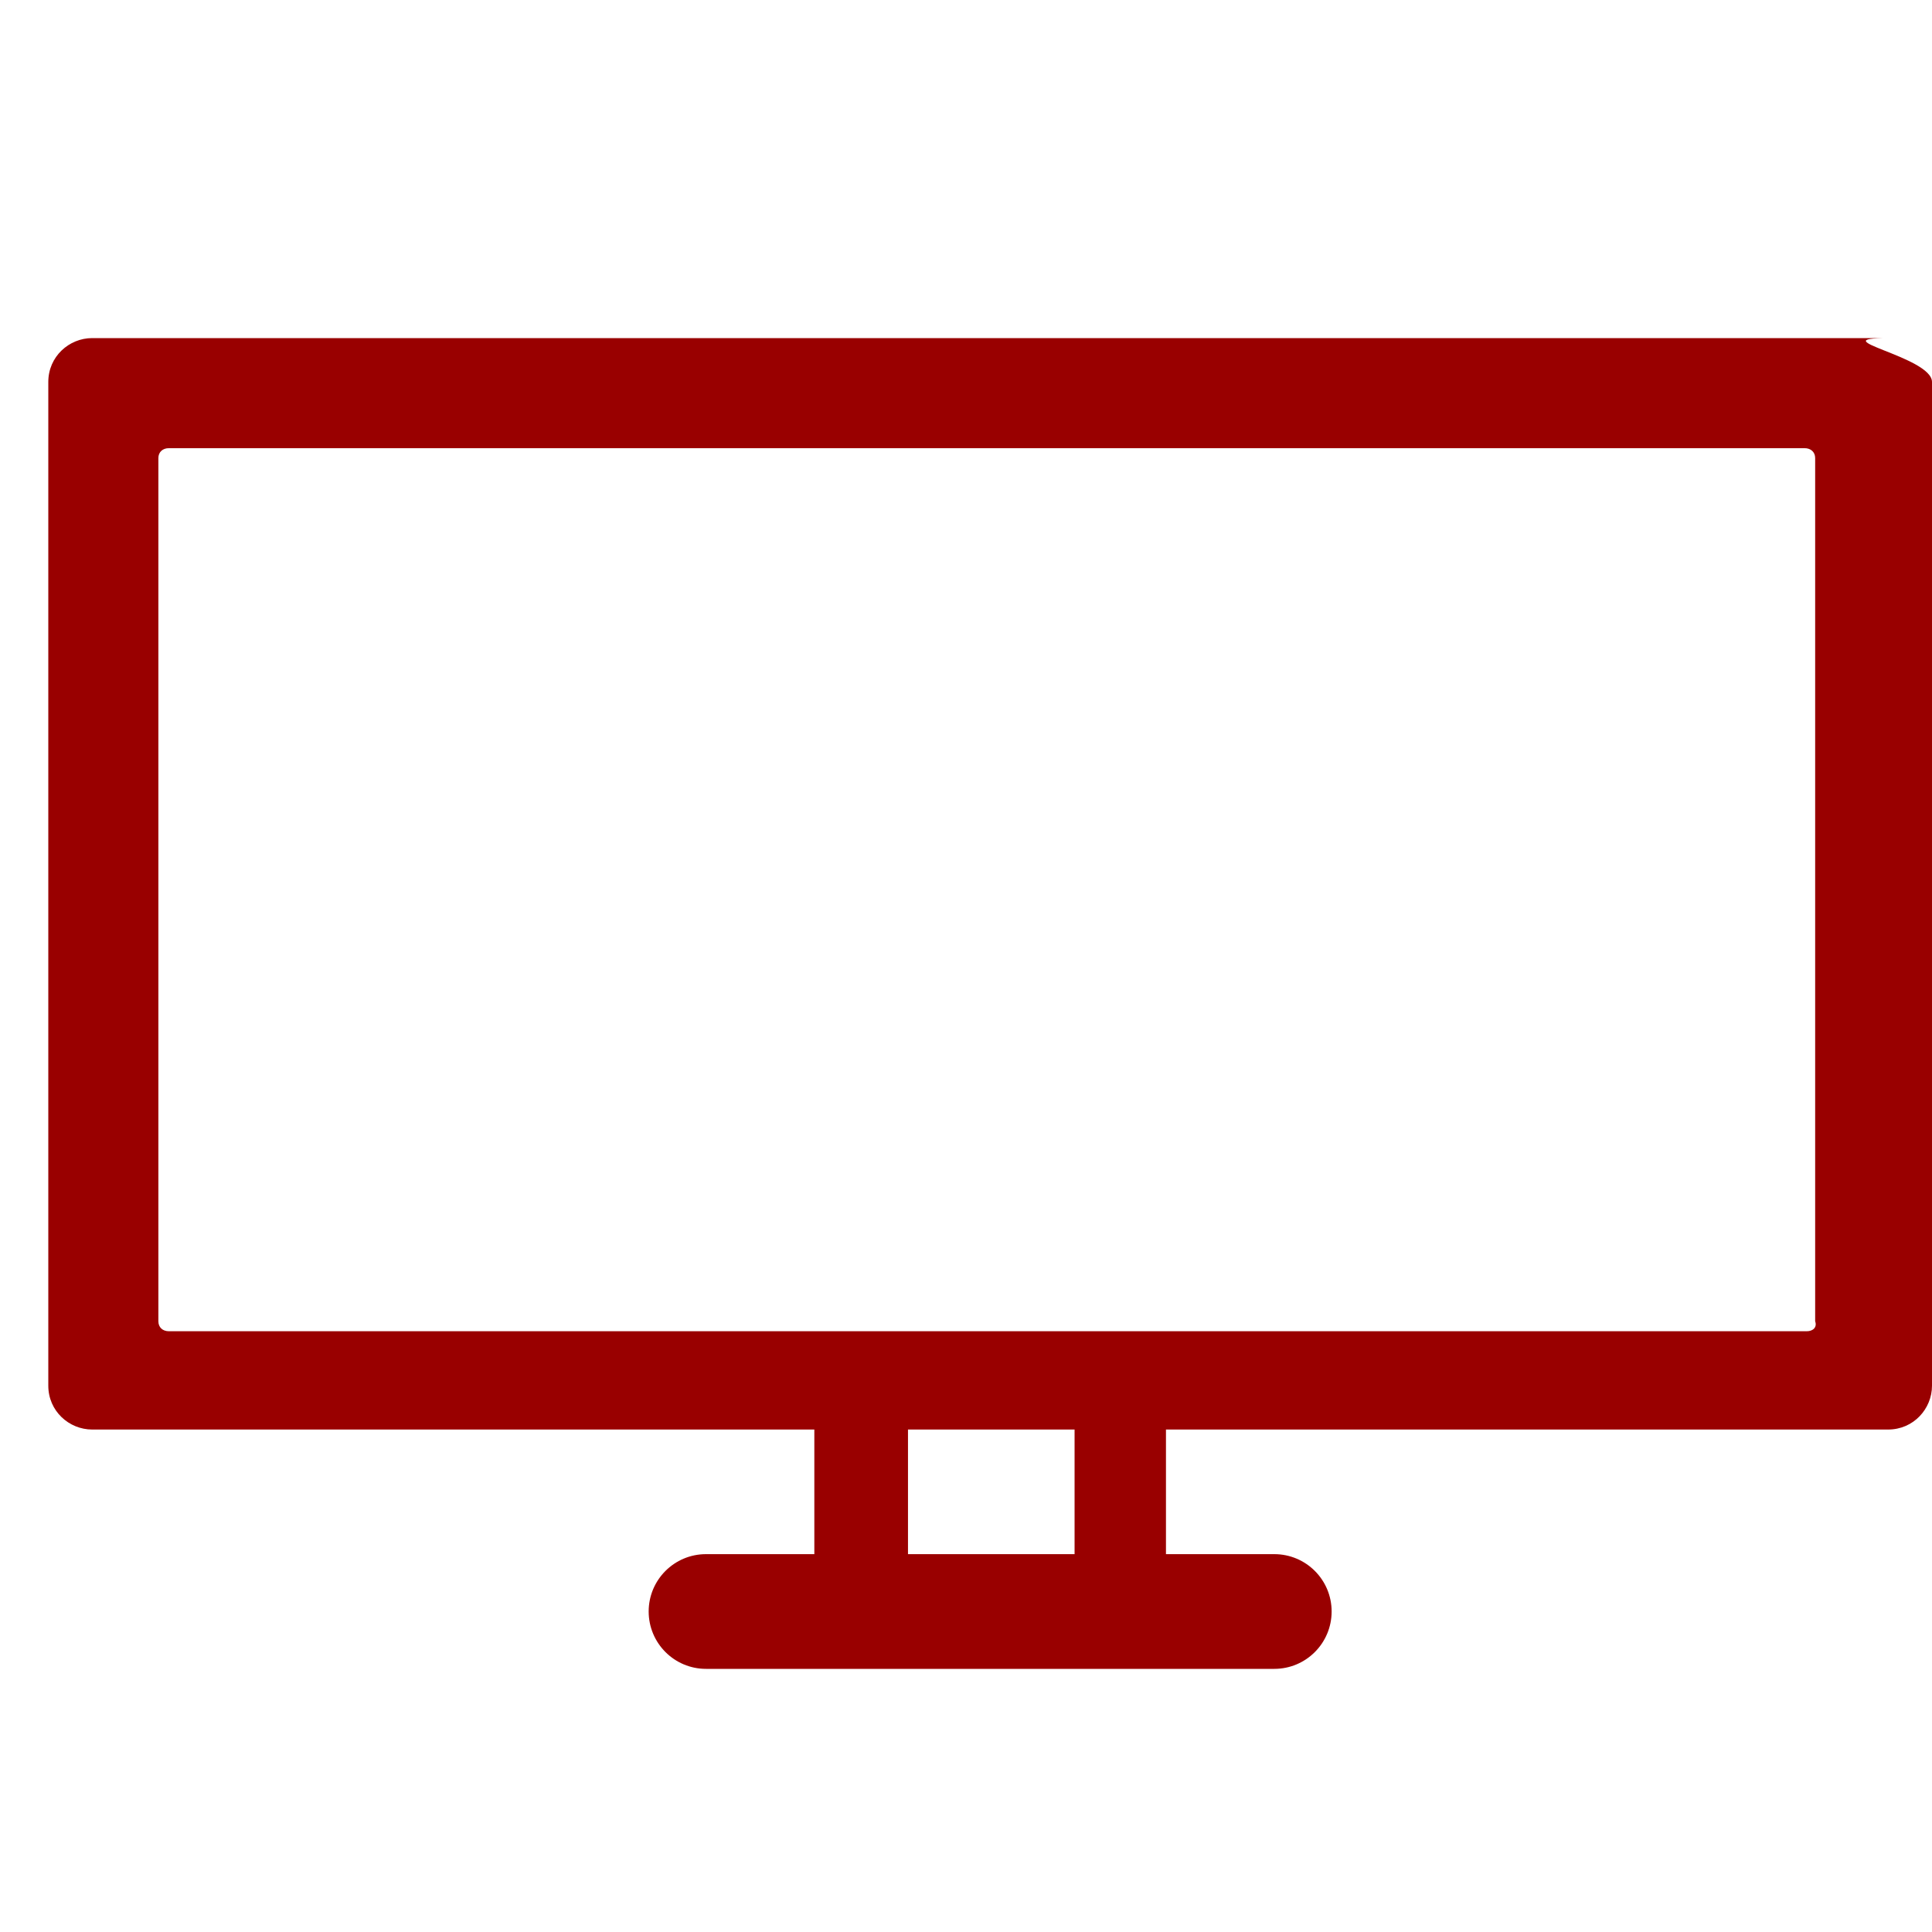 <?xml version="1.0" encoding="UTF-8"?>
<svg width="40px" height="40px" viewBox="0 0 40 40" version="1.1" xmlns="http://www.w3.org/2000/svg" xmlns:xlink="http://www.w3.org/1999/xlink">
    <title>tv</title>
    <g id="tv" stroke="none" stroke-width="1" fill="none" fill-rule="evenodd">
        <path d="M39.092,7 L1.908,7 C1.43,7 1,7.382 1,7.908 L1,28.689 C1,29.215 1.43,29.597 1.908,29.597 L16.86,29.597 L16.86,32.177 L14.617,32.177 C13.961,32.177 13.43,32.708 13.43,33.364 C13.43,34.02 13.961,34.552 14.617,34.552 L26.383,34.552 C27.039,34.552 27.57,34.02 27.57,33.364 C27.57,32.708 27.039,32.177 26.383,32.177 L24.14,32.177 L24.14,32.177 L24.14,29.597 L39.092,29.597 C39.618,29.597 40,29.167 40,28.689 L40,7.908 C40,7.382 37.668,7 39.092,7 Z M22.248,32.177 L18.799,32.177 L18.799,29.597 L22.248,29.597 L22.248,32.177 Z M37.405,27.562 L3.498,27.562 C3.366,27.562 3.279,27.48 3.279,27.356 L3.279,9.484 C3.279,9.361 3.366,9.279 3.498,9.279 L37.361,9.279 C37.493,9.279 37.581,9.361 37.581,9.484 L37.581,27.356 C37.625,27.48 37.537,27.562 37.405,27.562 Z" fill="#990000" fill-rule="nonzero"></path>
    </g>
</svg>